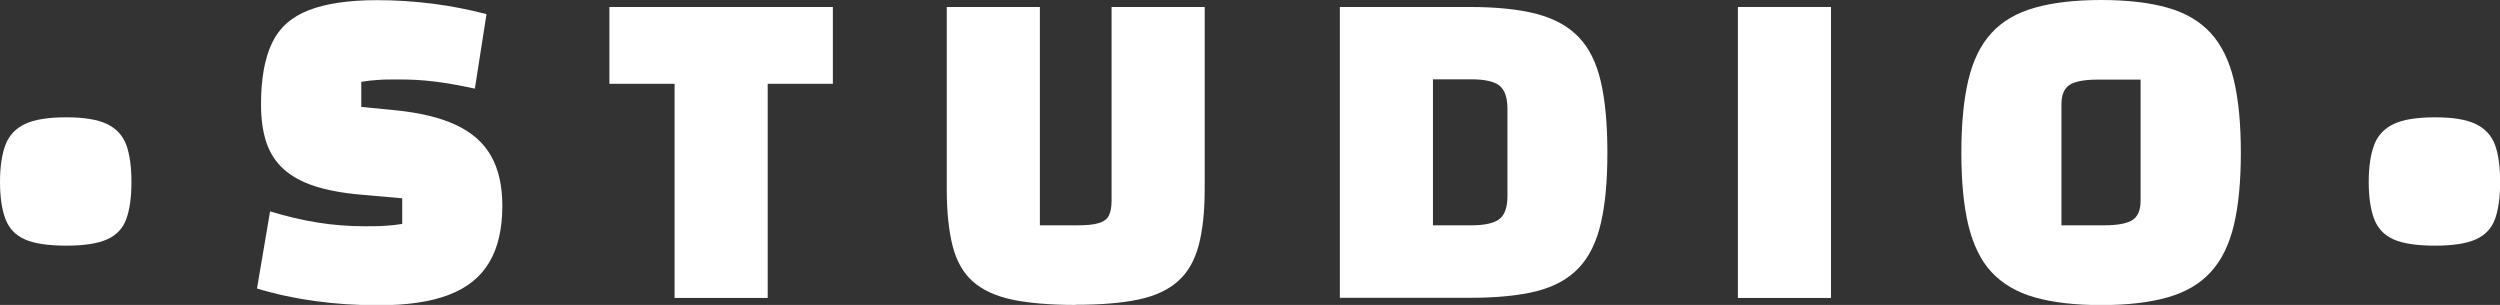 <svg xmlns="http://www.w3.org/2000/svg" id="Capa_2" viewBox="0 0 161.1 19.65"><rect x="0" y="0" width="161.1" height="19.65" fill="#333333" stroke="none"/><defs><style>      .cls-1 {        fill: #fff;      }    </style></defs><g id="Capa_1-2"><g><path class="cls-1" d="m0,11.73c0-.98.12-1.78.35-2.39.23-.61.65-1.06,1.26-1.35.61-.29,1.5-.43,2.66-.43s2.01.14,2.62.43c.61.29,1.02.74,1.25,1.35.22.61.33,1.41.33,2.39s-.11,1.77-.33,2.38c-.22.61-.64,1.05-1.25,1.32-.61.27-1.49.4-2.62.4s-2.05-.13-2.66-.4c-.61-.27-1.03-.71-1.26-1.32-.23-.61-.35-1.41-.35-2.38Z"></path><path class="cls-1" d="m17.4,13.62c1.04.32,2.06.56,3.06.72,1,.16,2.01.24,3.03.24.52,0,.96,0,1.33-.03.37-.02.74-.06,1.1-.12v-1.65l-2.7-.24c-1.16-.1-2.15-.29-2.96-.55-.81-.27-1.47-.63-1.98-1.09-.51-.46-.88-1.03-1.11-1.71-.23-.68-.35-1.5-.35-2.46,0-1.66.24-2.98.71-3.96.47-.98,1.25-1.68,2.36-2.11,1.1-.43,2.57-.65,4.41-.65,1.22,0,2.42.08,3.6.23,1.18.15,2.33.38,3.45.67l-.75,4.8c-1.04-.22-1.92-.38-2.64-.46-.72-.09-1.46-.13-2.22-.13-.58,0-1.04,0-1.38.03-.34.02-.7.06-1.08.12v1.62l2.16.21c1.62.16,2.94.48,3.96.96,1.02.48,1.77,1.15,2.25,2,.48.85.72,1.92.72,3.2,0,1.48-.28,2.7-.84,3.64-.56.95-1.43,1.65-2.61,2.1-1.18.45-2.69.67-4.53.67-1.42,0-2.79-.09-4.09-.27-1.31-.18-2.56-.45-3.74-.81l.84-4.95Z"></path><path class="cls-1" d="m49.47,5.4v13.8h-6V5.4h-4.2V.45h14.4v4.95h-4.2Z"></path><path class="cls-1" d="m69.3,19.65c-1.64,0-3-.12-4.07-.34-1.07-.23-1.92-.62-2.54-1.17-.62-.55-1.05-1.31-1.3-2.28-.25-.97-.38-2.2-.38-3.67V.45h6v14.07h2.4c.6,0,1.06-.04,1.38-.14.32-.09.54-.25.66-.48.12-.23.18-.55.18-.97V.45h6v11.73c0,1.46-.13,2.67-.39,3.64-.26.97-.7,1.74-1.32,2.29-.62.56-1.47.96-2.55,1.19-1.08.23-2.44.34-4.08.34Z"></path><path class="cls-1" d="m86.34.45h8.37c1.74,0,3.18.15,4.32.45,1.14.3,2.04.8,2.71,1.5.67.7,1.14,1.66,1.42,2.87.28,1.21.42,2.73.42,4.57s-.14,3.34-.42,4.54c-.28,1.21-.75,2.17-1.42,2.88-.67.71-1.58,1.21-2.71,1.5-1.14.29-2.58.43-4.32.43h-8.37V.45Zm6,4.68v9.39h2.46c.88,0,1.49-.14,1.83-.41.34-.27.51-.76.51-1.49v-5.61c0-.72-.17-1.21-.51-1.49-.34-.27-.95-.41-1.83-.41h-2.46Z"></path><path class="cls-1" d="m111.99.45h6v18.75h-6V.45Z"></path><path class="cls-1" d="m126.39,9.84c0-1.86.15-3.42.45-4.68.3-1.26.79-2.27,1.49-3.03.69-.76,1.62-1.3,2.78-1.63,1.16-.33,2.59-.5,4.29-.5s3.13.17,4.29.5c1.16.33,2.08.88,2.77,1.63.69.76,1.19,1.77,1.49,3.03s.45,2.82.45,4.68-.15,3.42-.45,4.67c-.3,1.25-.79,2.26-1.49,3.02-.69.76-1.62,1.3-2.77,1.63-1.16.33-2.59.5-4.29.5s-3.13-.17-4.29-.5c-1.16-.33-2.08-.88-2.78-1.63s-1.18-1.77-1.49-3.02c-.3-1.25-.45-2.8-.45-4.67Zm6.45,4.68h2.73c.9,0,1.52-.12,1.86-.35.34-.23.51-.64.51-1.24v-7.8h-2.76c-.88,0-1.49.12-1.83.35-.34.23-.51.64-.51,1.24v7.8Z"></path><path class="cls-1" d="m152.64,11.73c0-.98.12-1.78.35-2.39.23-.61.65-1.06,1.26-1.35.61-.29,1.5-.43,2.66-.43s2.01.14,2.62.43c.61.29,1.02.74,1.25,1.35.22.61.33,1.41.33,2.39s-.11,1.77-.33,2.38c-.22.61-.64,1.05-1.25,1.32-.61.27-1.49.4-2.62.4s-2.05-.13-2.66-.4c-.61-.27-1.03-.71-1.26-1.32-.23-.61-.35-1.41-.35-2.38Z"></path></g></g></svg>